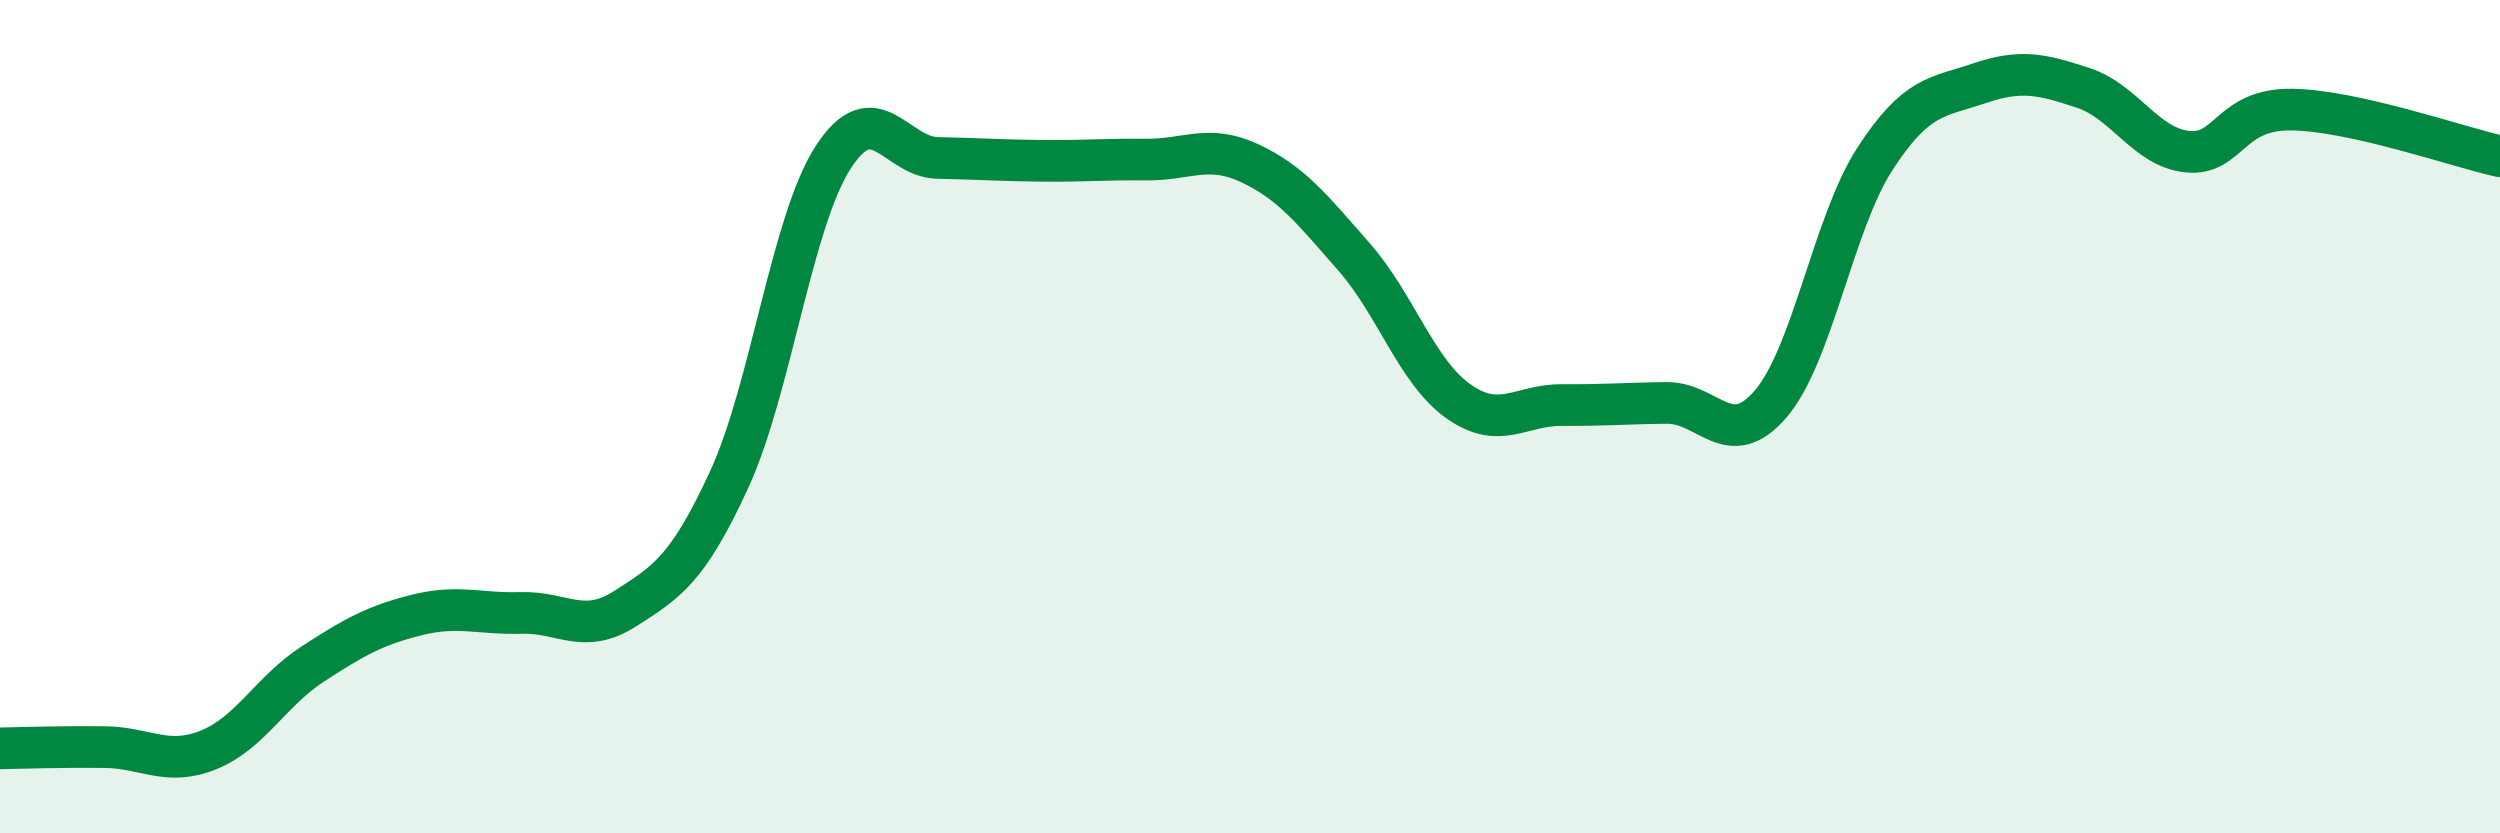
    <svg width="60" height="20" viewBox="0 0 60 20" xmlns="http://www.w3.org/2000/svg">
      <path
        d="M 0,17.96 C 0.5,17.95 1.5,17.92 2.5,17.93 C 3.5,17.94 4,18.4 5,18 C 6,17.6 6.5,16.59 7.5,15.94 C 8.5,15.29 9,15.01 10,14.76 C 11,14.51 11.5,14.74 12.5,14.71 C 13.5,14.68 14,15.25 15,14.61 C 16,13.97 16.5,13.68 17.5,11.51 C 18.5,9.34 19,5.31 20,3.77 C 21,2.23 21.5,3.77 22.5,3.79 C 23.5,3.81 24,3.85 25,3.86 C 26,3.87 26.5,3.82 27.5,3.83 C 28.5,3.84 29,3.45 30,3.92 C 31,4.39 31.5,5.03 32.5,6.17 C 33.5,7.31 34,8.92 35,9.63 C 36,10.34 36.5,9.71 37.5,9.72 C 38.5,9.73 39,9.68 40,9.67 C 41,9.66 41.5,10.86 42.5,9.69 C 43.5,8.52 44,5.35 45,3.81 C 46,2.27 46.5,2.34 47.5,2 C 48.5,1.66 49,1.78 50,2.11 C 51,2.44 51.5,3.54 52.5,3.64 C 53.5,3.74 53.5,2.61 55,2.63 C 56.5,2.65 59,3.53 60,3.75L60 20L0 20Z"
        fill="#008740"
        opacity="0.1"
        stroke-linecap="round"
        stroke-linejoin="round"
      />
      <path
        d="M 0,17.96 C 0.5,17.95 1.5,17.92 2.5,17.93 C 3.5,17.94 4,18.4 5,18 C 6,17.6 6.5,16.59 7.5,15.94 C 8.5,15.29 9,15.01 10,14.76 C 11,14.51 11.5,14.74 12.5,14.71 C 13.5,14.68 14,15.25 15,14.61 C 16,13.97 16.5,13.68 17.5,11.51 C 18.5,9.34 19,5.31 20,3.77 C 21,2.23 21.5,3.77 22.5,3.79 C 23.5,3.81 24,3.85 25,3.86 C 26,3.87 26.5,3.82 27.5,3.83 C 28.5,3.84 29,3.45 30,3.92 C 31,4.39 31.5,5.03 32.5,6.17 C 33.5,7.31 34,8.92 35,9.63 C 36,10.34 36.5,9.71 37.5,9.72 C 38.5,9.73 39,9.68 40,9.67 C 41,9.66 41.5,10.86 42.5,9.69 C 43.5,8.52 44,5.35 45,3.81 C 46,2.27 46.5,2.34 47.5,2 C 48.5,1.66 49,1.78 50,2.11 C 51,2.44 51.5,3.54 52.5,3.64 C 53.5,3.74 53.5,2.61 55,2.63 C 56.5,2.65 59,3.53 60,3.75"
        stroke="#008740"
        stroke-width="1"
        fill="none"
        stroke-linecap="round"
        stroke-linejoin="round"
      />
    </svg>
  